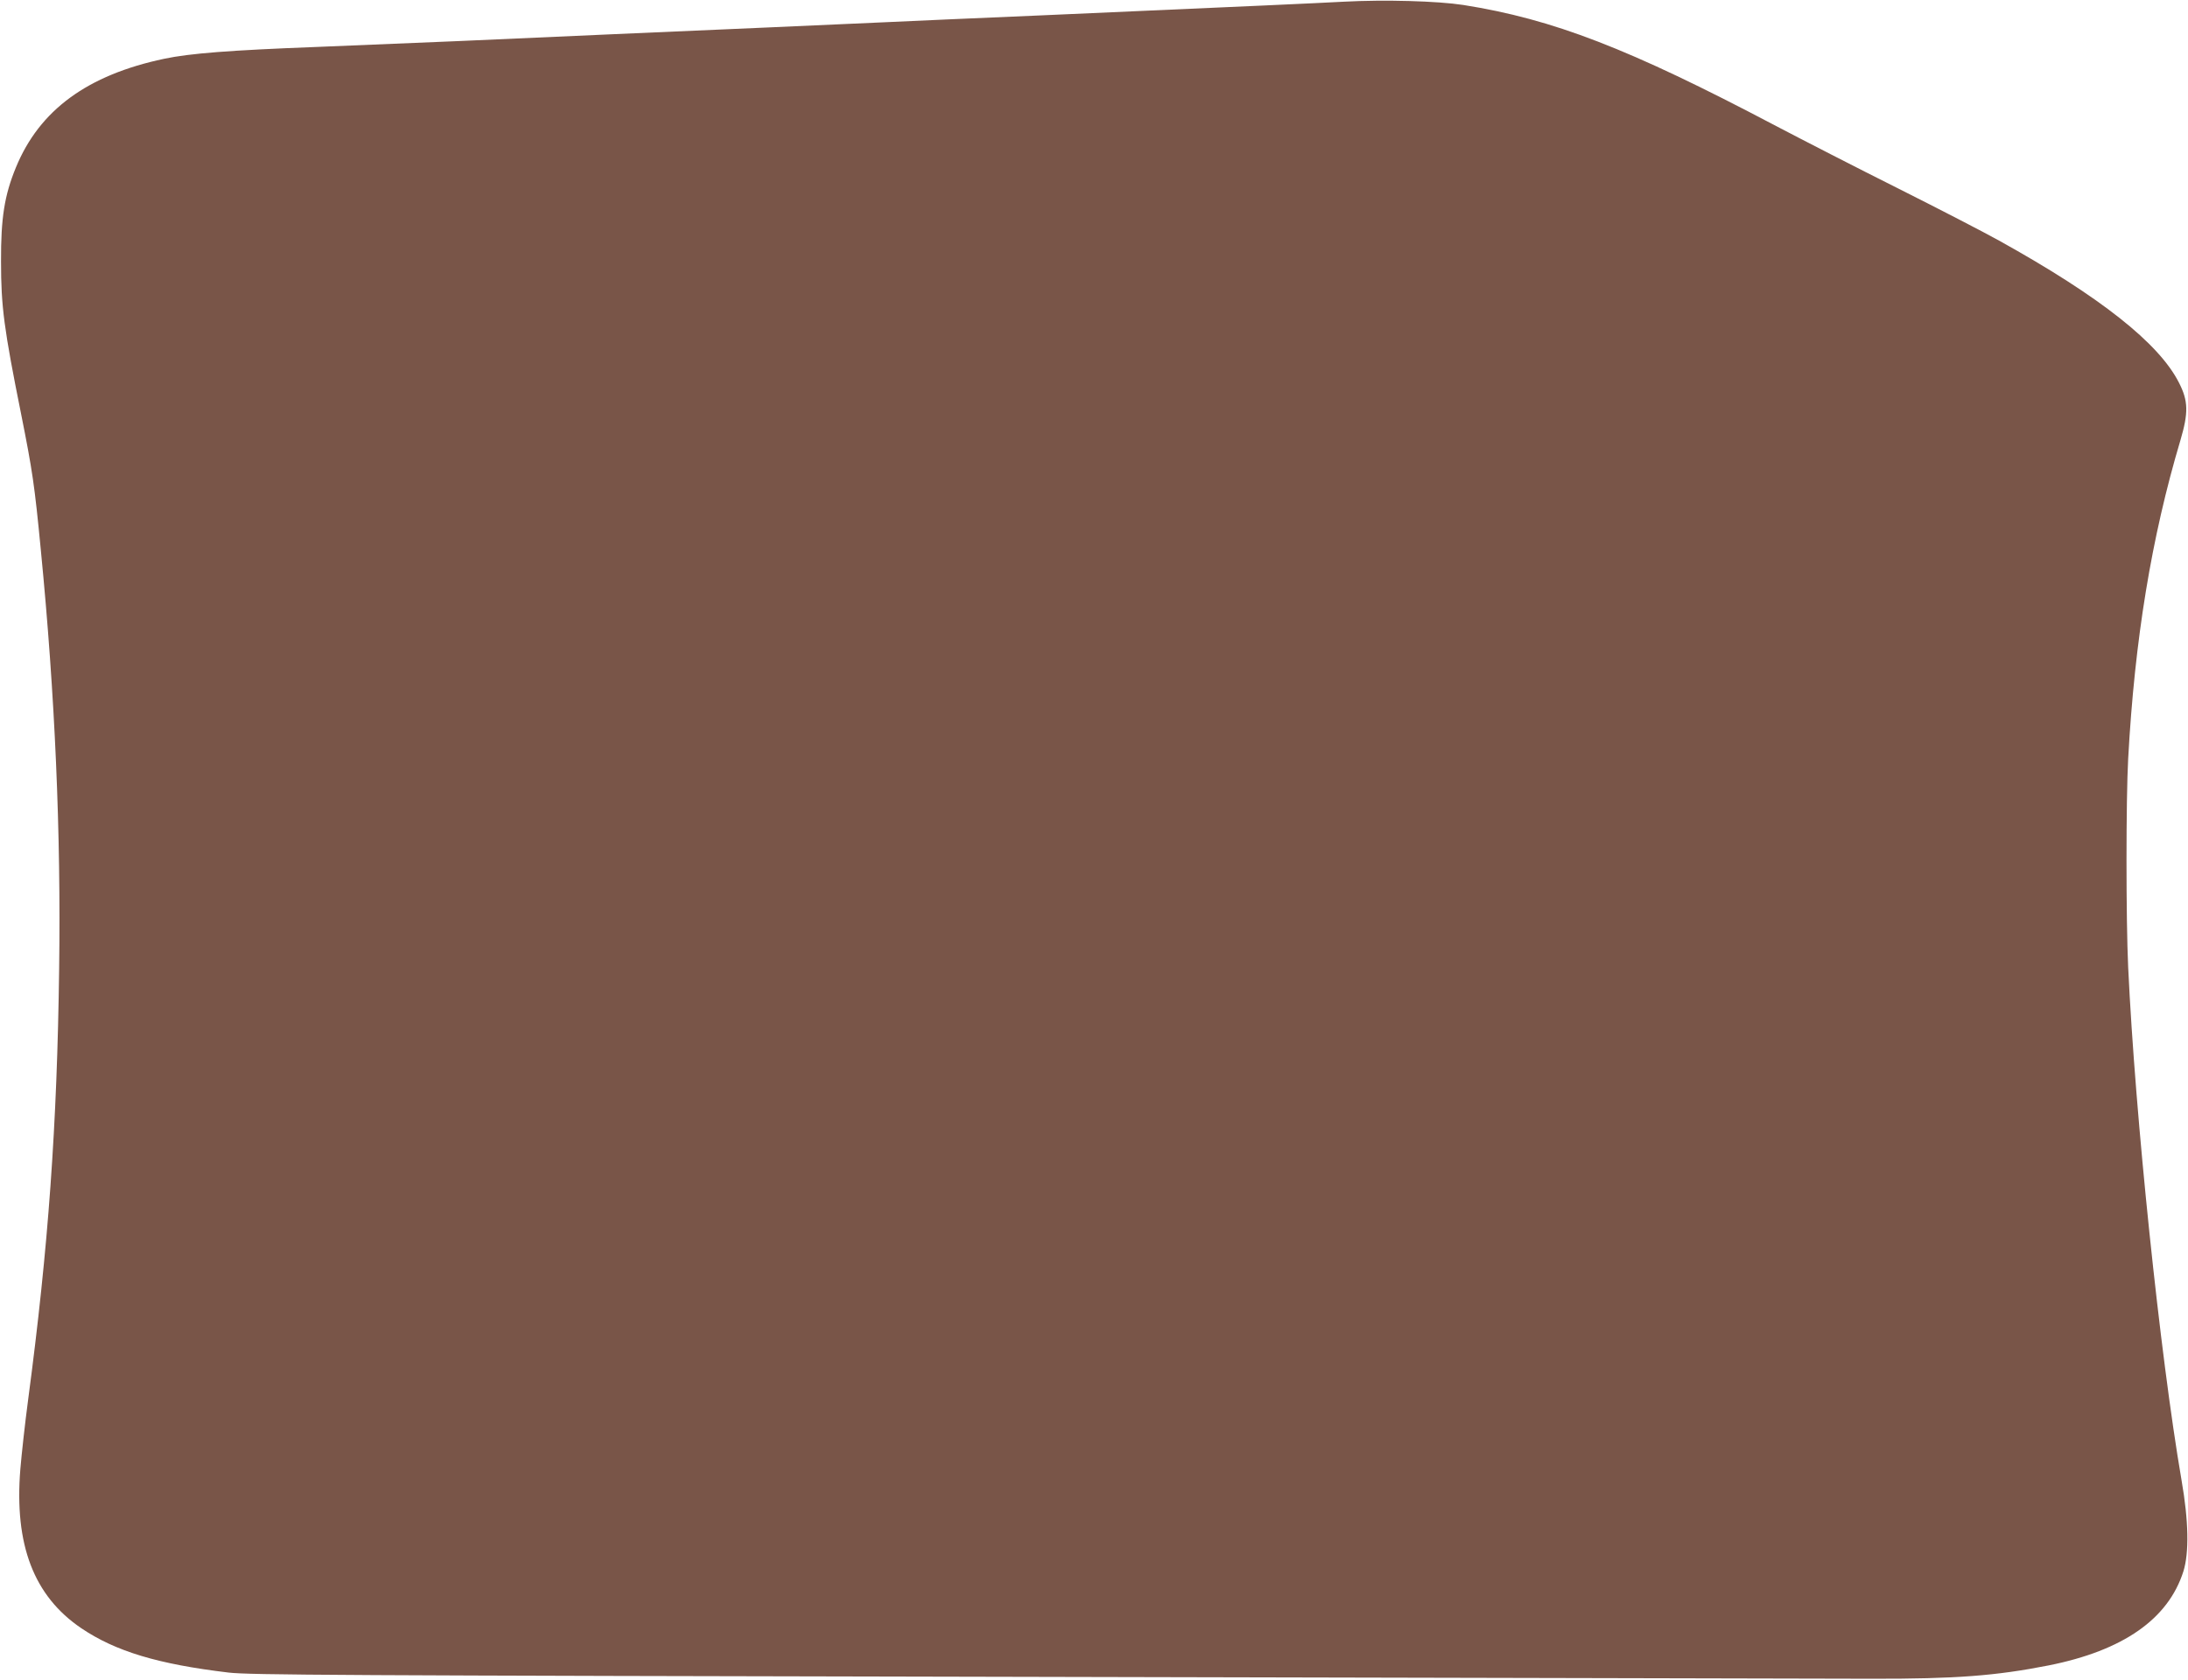 <?xml version="1.0" standalone="no"?>
<!DOCTYPE svg PUBLIC "-//W3C//DTD SVG 20010904//EN"
 "http://www.w3.org/TR/2001/REC-SVG-20010904/DTD/svg10.dtd">
<svg version="1.0" xmlns="http://www.w3.org/2000/svg"
 width="1280pt" height="983pt" viewBox="0 0 1280 983"
 preserveAspectRatio="xMidYMid meet">
<g transform="translate(0,983) scale(0.1,-0.1)"
fill="#795548" stroke="none">
<path d="M7860 9820 c-167 -9 -520 -25 -1770 -80 -377 -16 -786 -34 -910 -40
-284 -13 -987 -44 -1590 -70 -256 -11 -661 -29 -900 -40 -239 -10 -619 -26
-845 -35 -499 -19 -734 -37 -885 -69 -449 -95 -729 -300 -867 -636 -67 -163
-88 -295 -87 -550 0 -264 17 -393 118 -895 66 -332 78 -410 115 -795 83 -848
118 -1651 107 -2450 -12 -918 -63 -1628 -181 -2517 -19 -142 -39 -326 -46
-410 -36 -443 79 -742 356 -930 201 -136 451 -211 863 -260 123 -14 597 -17
4677 -25 2497 -6 4718 -10 4935 -11 490 -1 726 17 1035 78 436 87 699 271 788
550 34 109 31 295 -11 535 -126 734 -271 2129 -312 3000 -13 278 -13 983 0
1220 38 697 136 1295 306 1865 47 160 46 229 -9 336 -117 231 -461 503 -1052
831 -88 49 -353 186 -590 305 -236 118 -563 286 -725 371 -850 448 -1294 620
-1820 703 -150 23 -457 32 -700 19z"/>
</g>
</svg>
